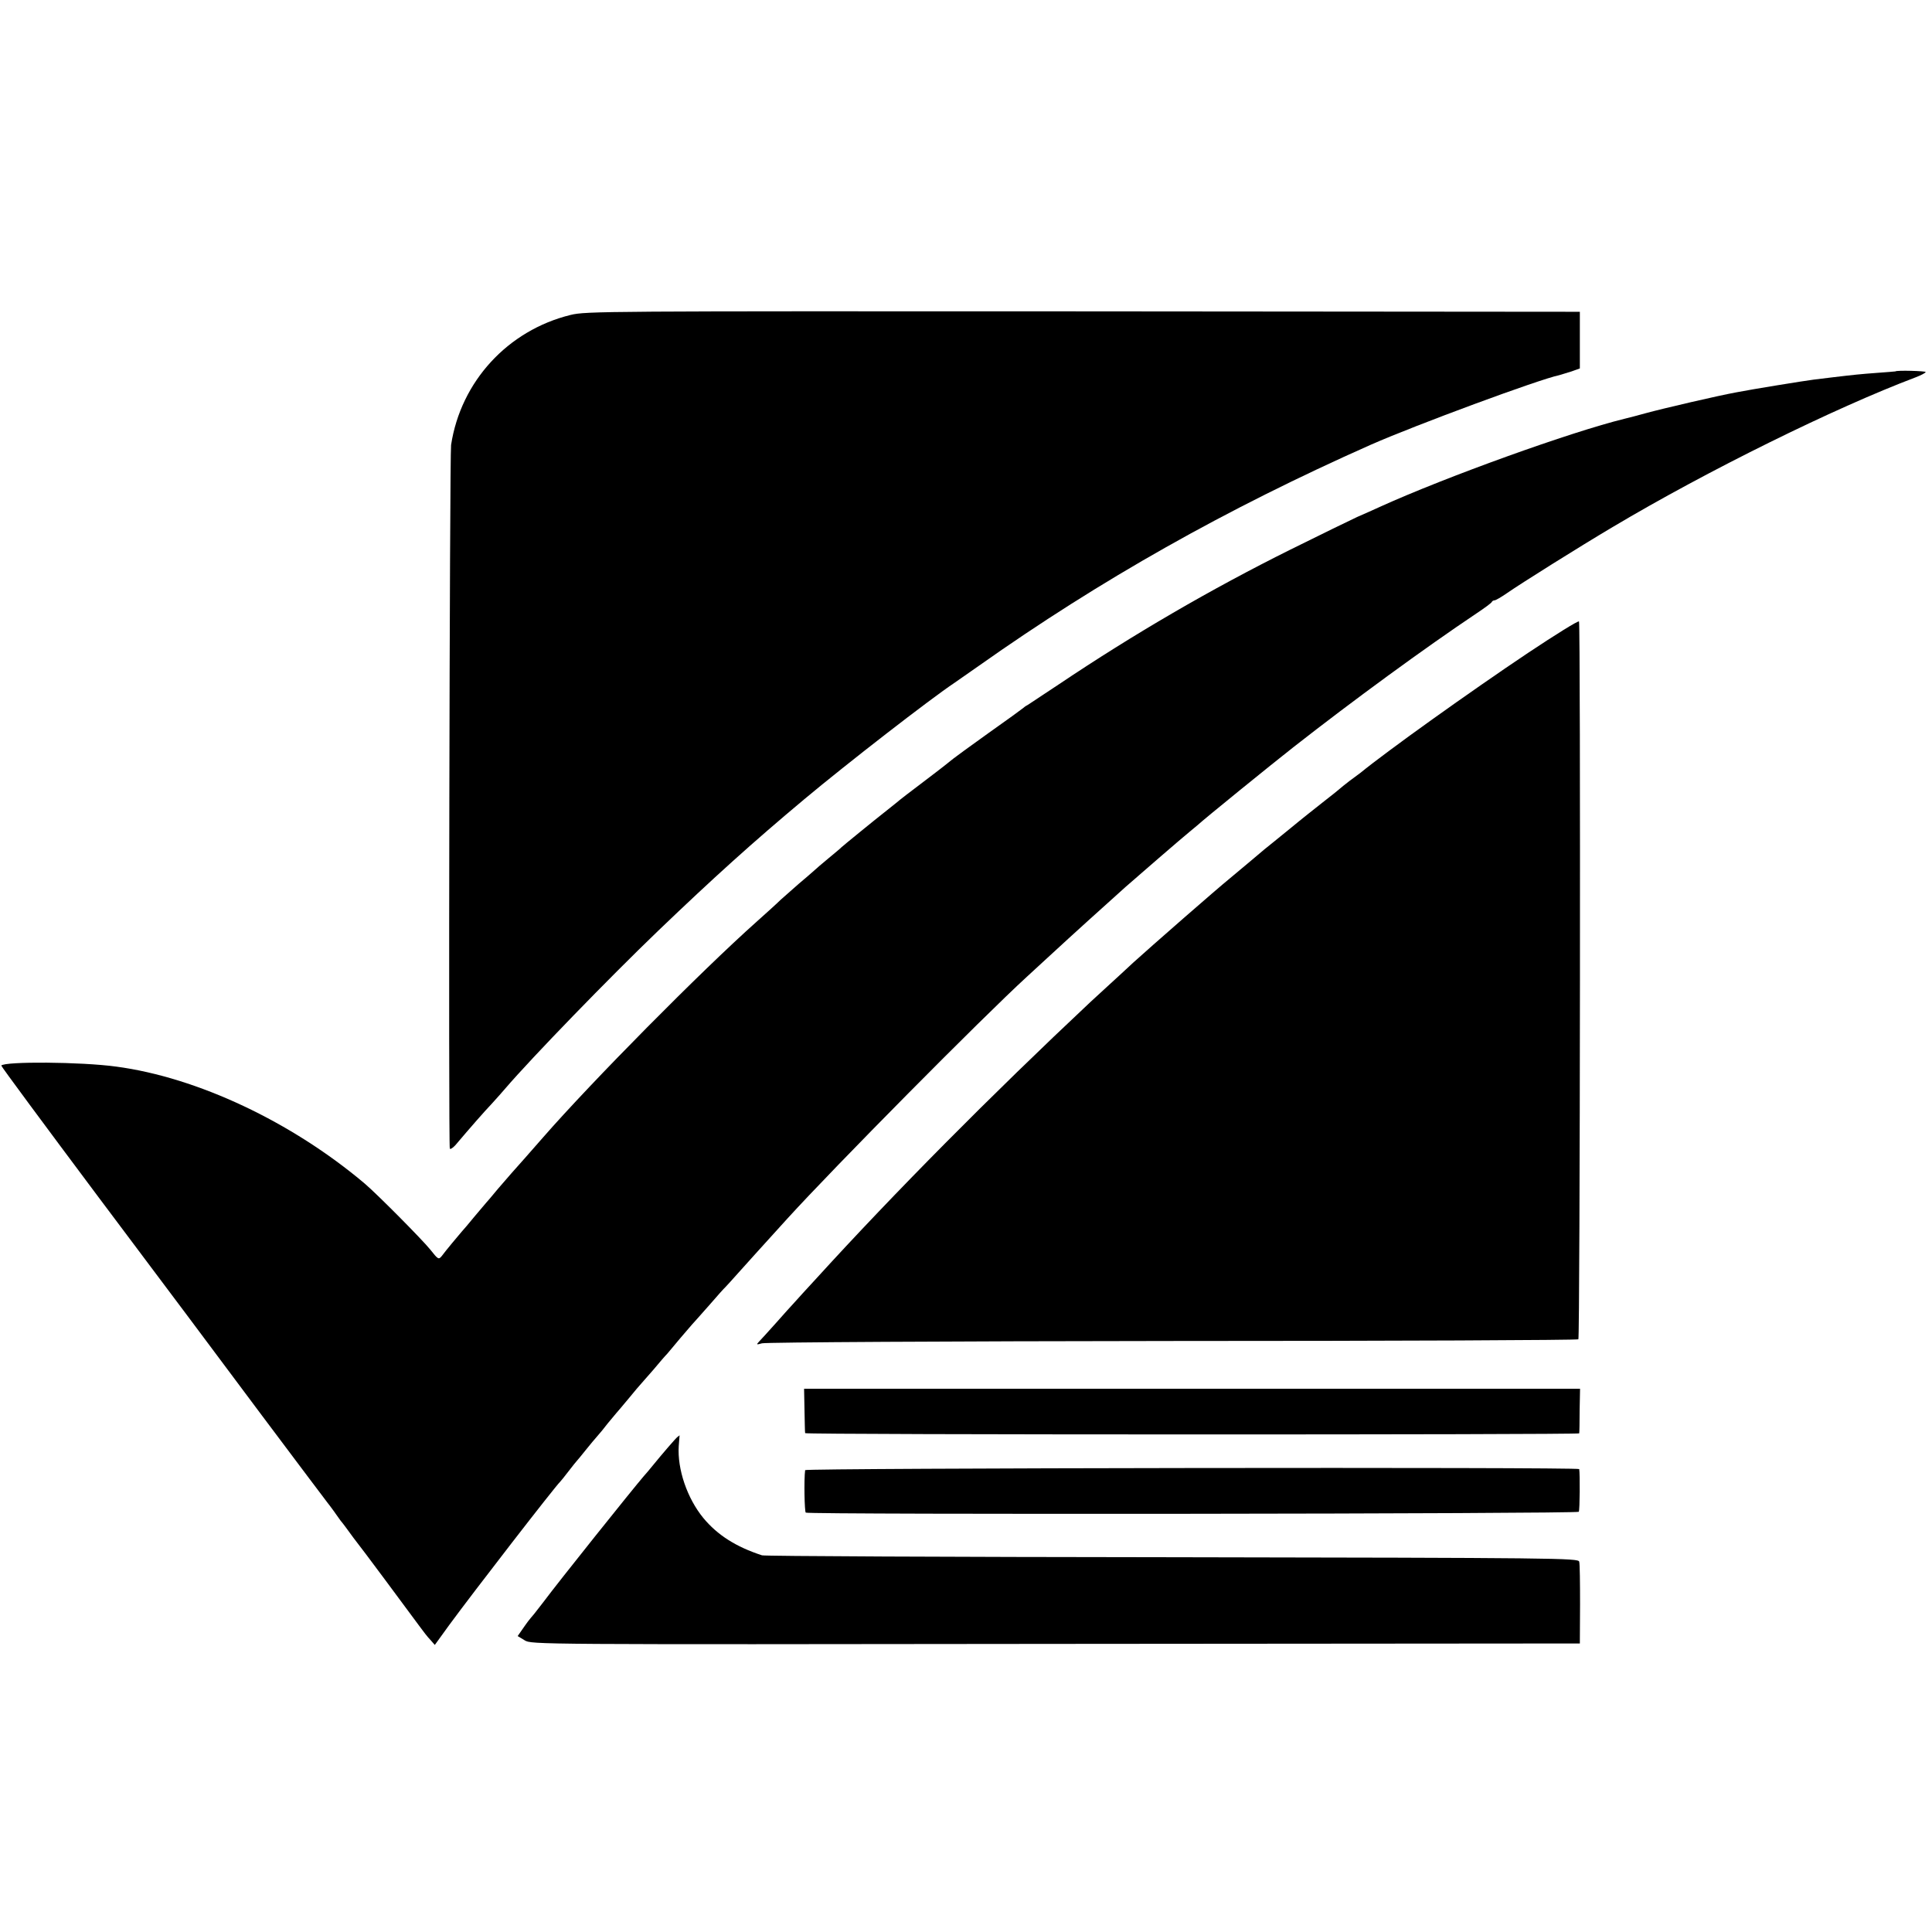 <?xml version="1.0" standalone="no"?>
<!DOCTYPE svg PUBLIC "-//W3C//DTD SVG 20010904//EN"
 "http://www.w3.org/TR/2001/REC-SVG-20010904/DTD/svg10.dtd">
<svg version="1.0" xmlns="http://www.w3.org/2000/svg"
 width="914pt" height="914pt" viewBox="0 0 914 914"
 preserveAspectRatio="xMidYMid meet">
<g transform="translate(0,914) scale(0.1,-0.1)"
fill="#000000" stroke="none">
<path d="M2699 7650 c-297 -73 -519 -315 -565 -615 -7 -50 -13 -3313 -6 -3329
3 -4 14 3 26 16 72 85 136 158 173 197 23 25 51 57 63 71 128 149 492 524 722
745 265 254 448 419 693 624 201 168 594 473 711 551 12 8 64 45 116 81 573
405 1168 741 1853 1045 211 93 798 310 891 329 11 3 37 11 59 18 l39 14 0 134
0 134 -2349 2 c-2269 1 -2353 1 -2426 -17z"/>
<path d="M8967 7383 c-1 0 -40 -4 -87 -7 -81 -6 -109 -9 -210 -21 -25 -3 -65
-8 -90 -11 -41 -5 -294 -46 -365 -60 -88 -16 -346 -76 -430 -99 -33 -9 -77
-21 -99 -26 -254 -62 -845 -275 -1156 -416 -30 -14 -80 -36 -110 -49 -30 -14
-172 -83 -315 -154 -376 -187 -742 -400 -1095 -637 -73 -48 -139 -92 -148 -98
-10 -5 -19 -12 -22 -15 -3 -3 -77 -57 -165 -119 -88 -63 -162 -117 -165 -120
-3 -3 -61 -49 -130 -101 -69 -52 -130 -99 -136 -105 -6 -5 -29 -23 -50 -40
-60 -47 -208 -168 -214 -174 -3 -4 -30 -26 -60 -51 -30 -25 -62 -52 -70 -60
-9 -8 -41 -36 -71 -61 -30 -26 -68 -60 -85 -75 -16 -16 -68 -63 -114 -104
-265 -236 -782 -759 -1010 -1020 -48 -55 -137 -156 -150 -170 -8 -9 -37 -43
-65 -75 -27 -33 -52 -62 -55 -65 -3 -3 -27 -32 -55 -65 -27 -33 -54 -65 -60
-71 -13 -15 -76 -90 -95 -116 -15 -18 -17 -17 -55 31 -39 48 -249 260 -310
312 -346 292 -792 502 -1175 553 -168 23 -527 25 -544 5 -2 -2 206 -283 461
-624 256 -341 603 -804 771 -1030 169 -225 309 -412 312 -415 3 -3 16 -21 30
-40 13 -19 28 -39 32 -45 5 -5 32 -41 60 -80 29 -38 56 -74 61 -80 7 -9 151
-202 249 -335 18 -25 42 -56 54 -68 l21 -24 68 94 c113 154 502 657 525 678 3
3 21 25 40 50 19 25 37 47 40 50 3 3 21 25 41 50 20 25 45 55 55 66 11 12 33
39 49 60 17 20 35 42 40 48 6 6 32 38 60 71 27 33 54 65 60 71 5 6 31 35 57
65 25 30 54 64 65 75 10 12 38 45 62 74 25 29 50 58 55 64 6 6 42 47 81 91 38
44 72 82 76 85 3 3 30 32 59 65 46 51 121 135 235 260 224 246 920 949 1134
1145 57 52 118 109 136 125 46 43 258 235 331 300 43 38 273 237 303 261 13
10 28 24 35 29 31 29 355 292 456 371 282 221 623 470 865 632 39 26 72 50 73
55 2 4 8 7 13 7 5 0 31 15 57 33 66 46 340 218 502 314 445 265 1049 563 1433
708 26 10 47 21 47 25 0 5 -137 9 -143 3z"/>
<path d="M7230 6052 c-275 -184 -668 -465 -795 -569 -6 -4 -28 -21 -50 -37
-22 -17 -42 -33 -45 -36 -3 -3 -36 -30 -75 -60 -38 -30 -109 -86 -156 -125
-47 -38 -104 -85 -127 -103 -22 -19 -51 -43 -64 -54 -32 -27 -57 -48 -98 -82
-70 -57 -375 -324 -460 -401 -25 -23 -76 -71 -115 -106 -38 -35 -77 -71 -86
-79 -470 -441 -928 -903 -1295 -1306 -45 -49 -93 -101 -105 -115 -13 -14 -53
-58 -89 -99 -36 -40 -72 -80 -80 -88 -13 -14 -11 -14 15 -7 17 5 889 10 1943
11 1052 0 1915 4 1919 8 8 8 11 3384 3 3396 -3 5 -111 -62 -240 -148z"/>
<path d="M3806 2468 c1 -57 2 -105 3 -108 1 -8 3661 -8 3662 -1 1 4 2 52 2
109 l2 102 -1835 0 -1836 0 2 -102z"/>
<path d="M3205 2342 c-8 -6 -68 -75 -125 -145 -8 -10 -23 -28 -34 -40 -55 -64
-403 -499 -476 -597 -14 -18 -33 -42 -42 -54 -29 -34 -33 -40 -56 -73 l-23
-33 33 -20 c33 -20 42 -20 2512 -17 l2480 2 1 185 c0 102 -1 193 -4 202 -3 17
-108 18 -1925 21 -1056 1 -1930 5 -1941 9 -123 40 -211 96 -278 177 -76 93
-123 230 -116 340 2 28 4 51 4 51 0 0 -4 -4 -10 -8z"/>
<path d="M3809 2185 c-6 -44 -3 -198 3 -201 16 -10 3651 -6 3657 4 5 8 6 179
2 202 -2 10 -3661 5 -3662 -5z"/>
</g>
</svg>
